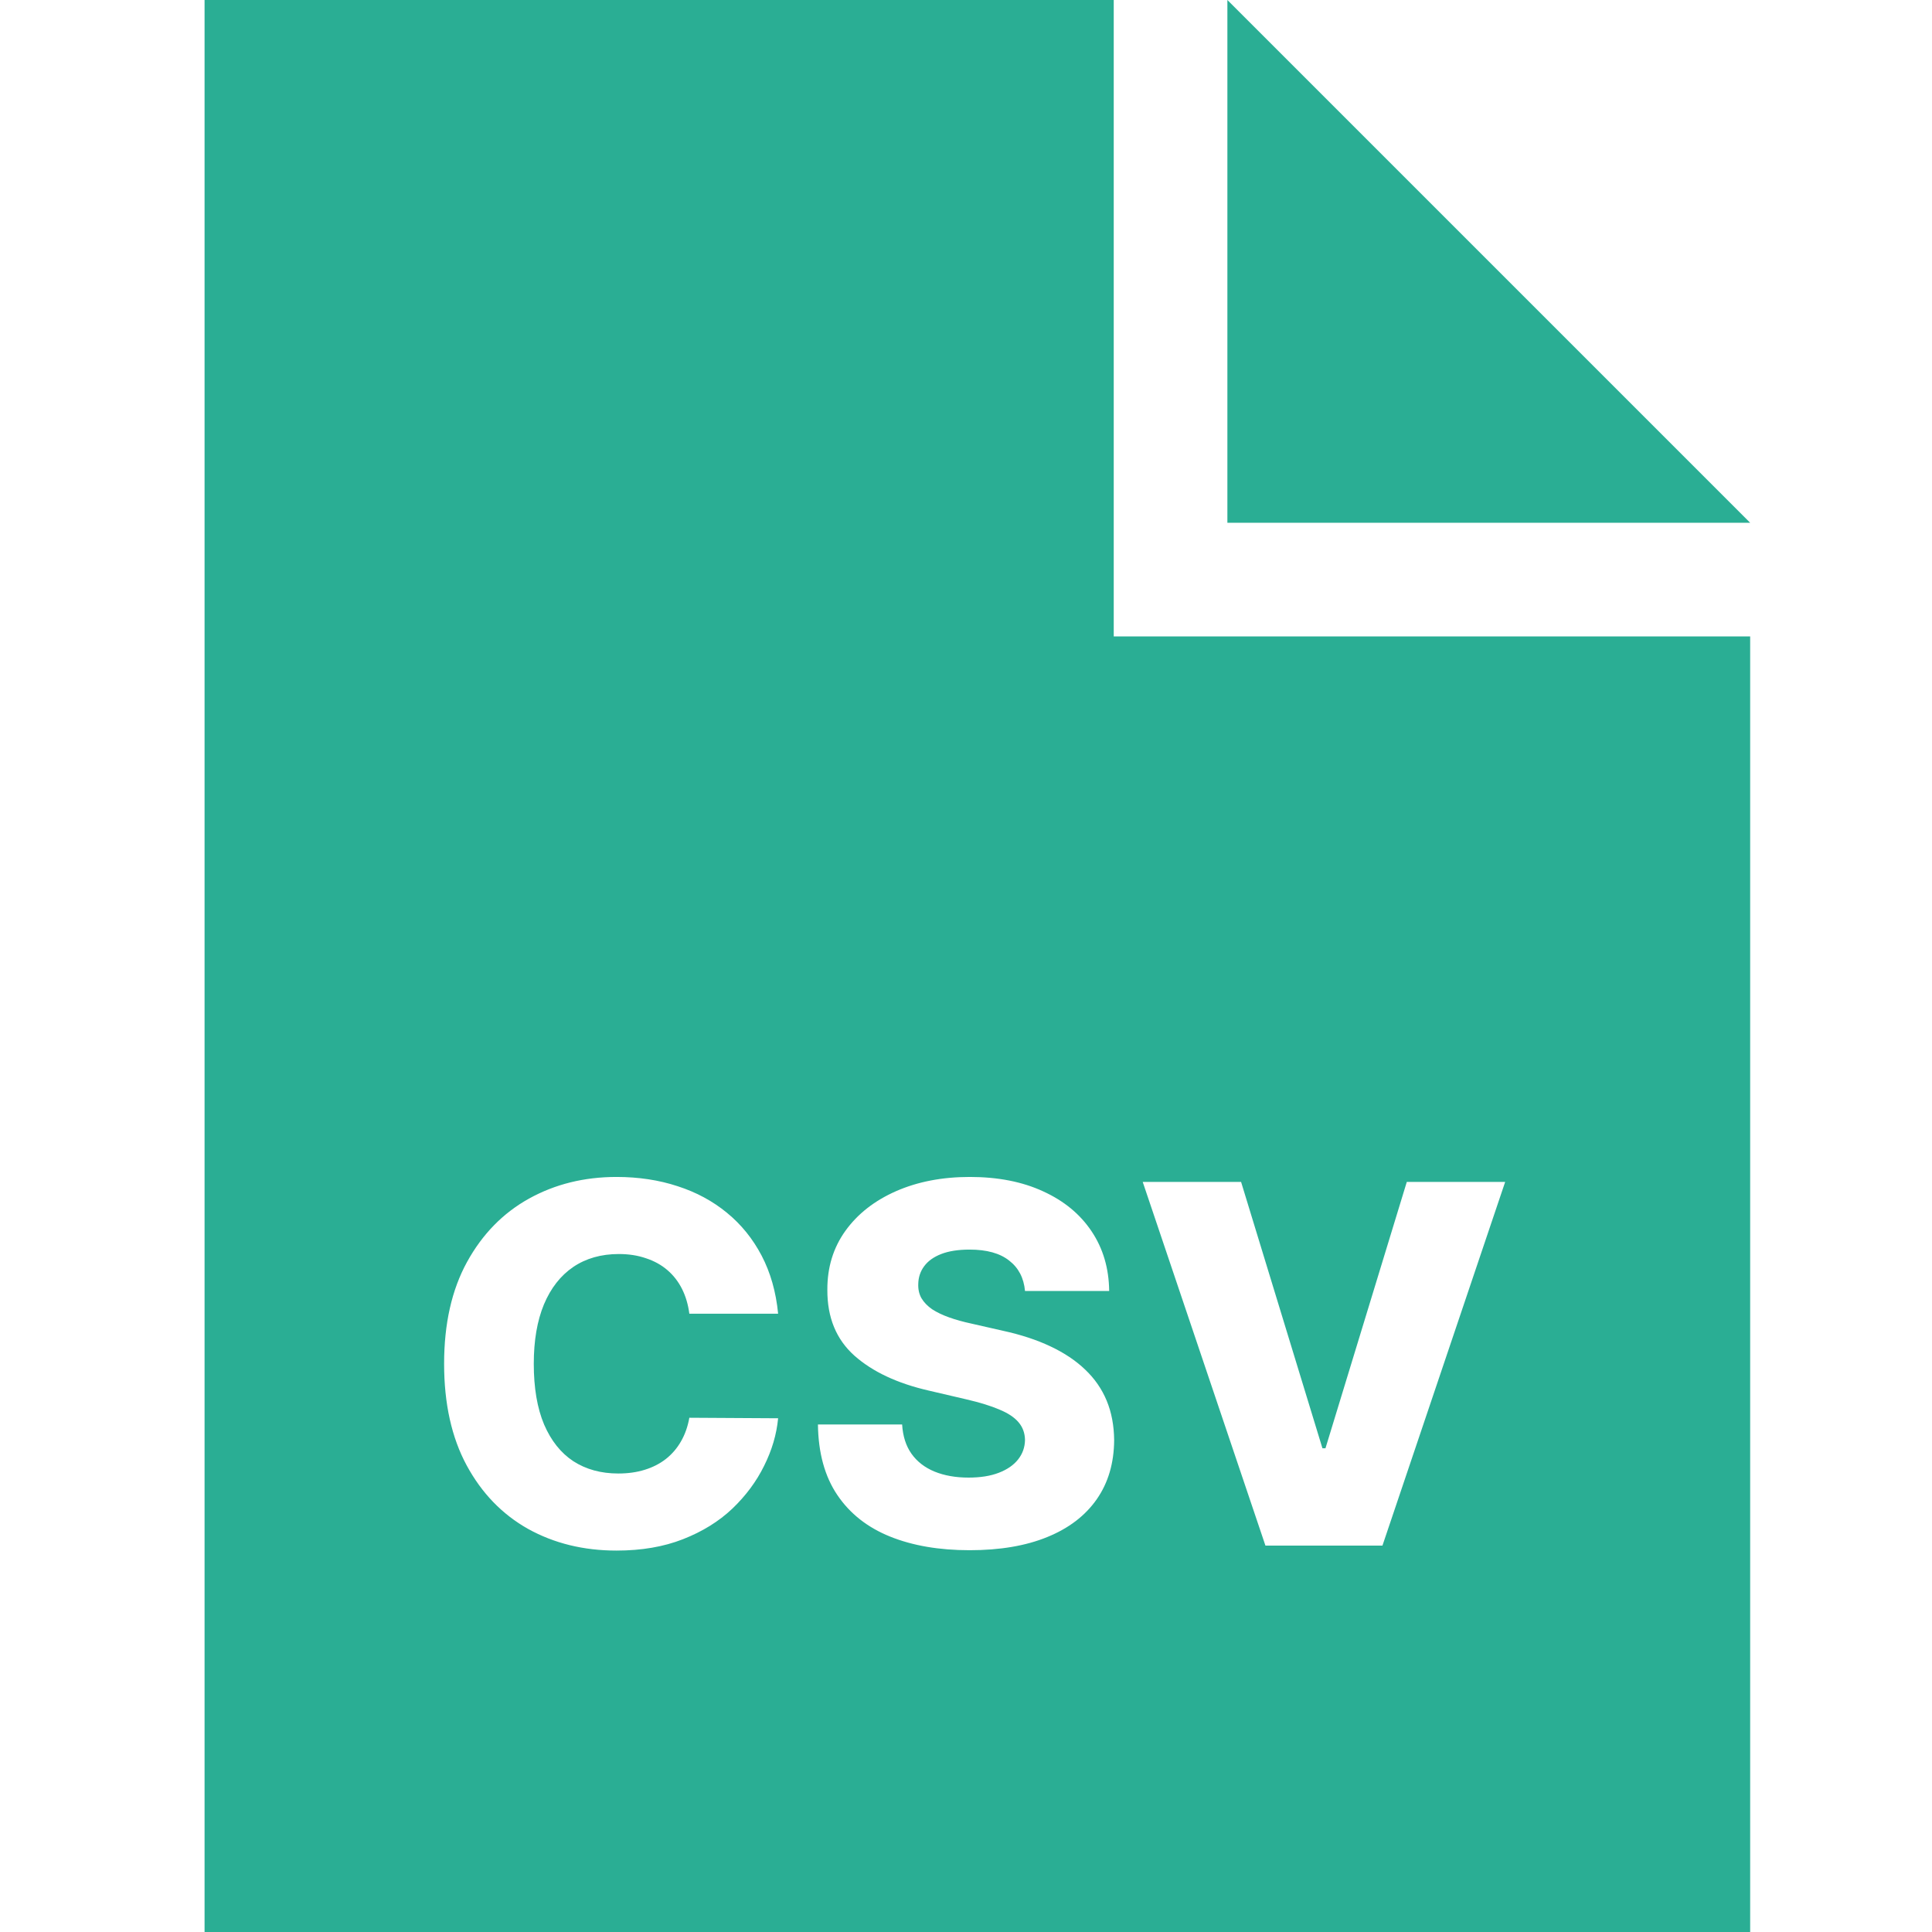 <svg width="85" height="85" viewBox="0 0 85 85" fill="none" xmlns="http://www.w3.org/2000/svg">
<path fill-rule="evenodd" clip-rule="evenodd" d="M49 0H9V85H77V28H49V0ZM30.328 57.797H34.234C34.141 56.839 33.898 55.987 33.508 55.242C33.117 54.497 32.609 53.87 31.984 53.359C31.359 52.844 30.635 52.453 29.812 52.188C28.99 51.917 28.094 51.781 27.125 51.781C25.703 51.781 24.419 52.099 23.273 52.734C22.128 53.37 21.219 54.3 20.547 55.523C19.875 56.747 19.539 58.24 19.539 60C19.539 61.755 19.87 63.245 20.531 64.469C21.193 65.693 22.094 66.625 23.234 67.266C24.38 67.901 25.677 68.219 27.125 68.219C28.224 68.219 29.198 68.052 30.047 67.719C30.901 67.385 31.625 66.938 32.219 66.375C32.812 65.807 33.279 65.18 33.617 64.492C33.961 63.805 34.167 63.107 34.234 62.398L30.328 62.375C30.26 62.76 30.138 63.107 29.961 63.414C29.789 63.716 29.568 63.974 29.297 64.188C29.031 64.396 28.721 64.555 28.367 64.664C28.018 64.773 27.63 64.828 27.203 64.828C26.443 64.828 25.784 64.648 25.227 64.289C24.674 63.925 24.245 63.385 23.938 62.672C23.635 61.953 23.484 61.062 23.484 60C23.484 58.979 23.633 58.109 23.93 57.391C24.232 56.672 24.662 56.122 25.219 55.742C25.781 55.362 26.451 55.172 27.227 55.172C27.664 55.172 28.062 55.234 28.422 55.359C28.787 55.479 29.102 55.654 29.367 55.883C29.633 56.112 29.846 56.388 30.008 56.711C30.169 57.034 30.276 57.396 30.328 57.797ZM44.4 55.461C44.812 55.779 45.044 56.224 45.096 56.797H48.799C48.788 55.802 48.531 54.927 48.025 54.172C47.52 53.417 46.809 52.831 45.893 52.414C44.981 51.992 43.906 51.781 42.666 51.781C41.453 51.781 40.372 51.99 39.424 52.406C38.476 52.823 37.734 53.404 37.197 54.148C36.661 54.893 36.395 55.76 36.4 56.75C36.395 57.964 36.791 58.927 37.588 59.641C38.385 60.349 39.476 60.862 40.861 61.18L42.533 61.57C43.117 61.706 43.596 61.854 43.971 62.016C44.351 62.172 44.632 62.359 44.815 62.578C44.997 62.792 45.09 63.05 45.096 63.352C45.09 63.675 44.989 63.961 44.791 64.211C44.593 64.461 44.309 64.656 43.94 64.797C43.575 64.938 43.132 65.008 42.611 65.008C42.044 65.008 41.544 64.919 41.111 64.742C40.684 64.565 40.348 64.305 40.103 63.961C39.859 63.617 39.721 63.188 39.69 62.672H35.986C36.002 63.922 36.286 64.956 36.838 65.773C37.39 66.591 38.163 67.201 39.158 67.602C40.153 68.003 41.32 68.203 42.658 68.203C43.992 68.203 45.13 68.01 46.072 67.625C47.02 67.24 47.747 66.685 48.252 65.961C48.757 65.237 49.012 64.37 49.018 63.359C49.012 62.719 48.903 62.141 48.69 61.625C48.476 61.109 48.161 60.654 47.744 60.258C47.333 59.862 46.822 59.521 46.213 59.234C45.609 58.948 44.911 58.719 44.119 58.547L42.744 58.234C42.38 58.156 42.051 58.065 41.76 57.961C41.468 57.857 41.218 57.737 41.01 57.602C40.807 57.461 40.65 57.3 40.541 57.117C40.437 56.935 40.39 56.724 40.4 56.484C40.406 56.193 40.492 55.935 40.658 55.711C40.825 55.482 41.075 55.302 41.408 55.172C41.742 55.042 42.158 54.977 42.658 54.977C43.413 54.977 43.994 55.138 44.4 55.461ZM58.182 63.719L54.603 52H50.275L55.674 68H60.822L66.221 52H61.893L58.315 63.719H58.182Z" fill="#2AAE94"/>
<path d="M54 23V0L77 23H54Z" fill="#2AAE94"/>
</svg>
